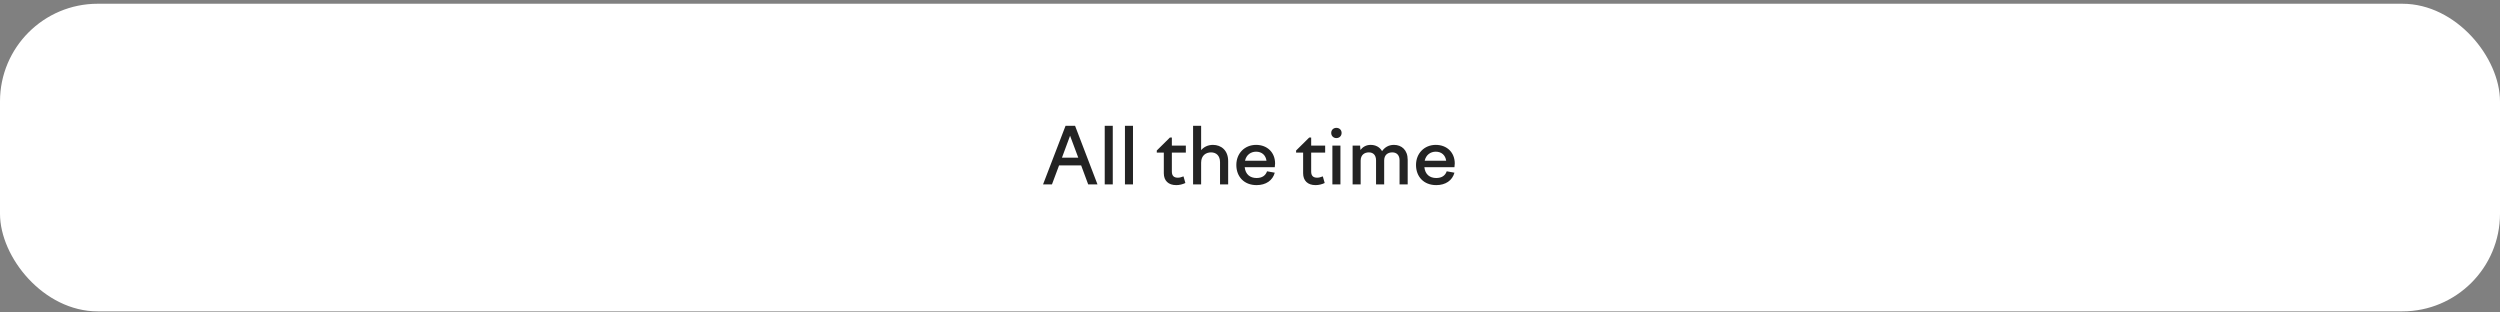 <?xml version="1.0" encoding="UTF-8"?> <svg xmlns="http://www.w3.org/2000/svg" width="512" height="64" viewBox="0 0 512 64" fill="none"><rect x="0" y="0" width="512" height="64" fill="#808080" stroke="none"/> <rect y="0.768" width="512" height="63" rx="20" fill="white"></rect> <path d="M213.615 37.768L218.223 25.768H220.175L224.767 37.768H222.863L221.423 33.88H216.895L215.439 37.768H213.615ZM217.487 32.296H220.831L219.151 27.8L217.487 32.296ZM226.248 37.768V25.768H227.896V37.768H226.248ZM230.389 37.768V25.768H232.037V37.768H230.389ZM236.909 30.824L239.597 28.168H239.997V29.816H242.861V31.256H239.997V35.128C239.997 36.024 240.429 36.392 241.229 36.392C241.597 36.392 241.981 36.28 242.381 36.12L242.765 37.48C242.189 37.752 241.549 37.912 240.893 37.912C239.293 37.912 238.349 37.016 238.349 35.48V31.256H236.909V30.824ZM244.342 37.768V25.768H245.99V30.744C246.55 30.104 247.366 29.672 248.406 29.672C250.102 29.672 251.526 30.792 251.526 32.984V37.768H249.862V33.208C249.862 31.88 249.078 31.208 248.022 31.208C247.014 31.208 245.99 31.8 245.99 33.32V37.768H244.342ZM257.346 37.912C254.786 37.912 253.202 36.184 253.202 33.784C253.202 31.416 254.898 29.672 257.25 29.672C259.538 29.672 261.138 31.224 261.138 33.48C261.138 33.72 261.106 33.992 261.074 34.248H254.914C255.074 35.72 256.018 36.456 257.346 36.456C258.514 36.456 259.202 35.928 259.49 35.08L261.074 35.368C260.642 36.952 259.266 37.912 257.346 37.912ZM257.25 31.064C256.194 31.064 255.25 31.688 254.978 32.92H259.378C259.218 31.768 258.418 31.064 257.25 31.064ZM265.44 30.824L268.128 28.168H268.528V29.816H271.392V31.256H268.528V35.128C268.528 36.024 268.96 36.392 269.76 36.392C270.128 36.392 270.512 36.28 270.912 36.12L271.296 37.48C270.72 37.752 270.08 37.912 269.424 37.912C267.824 37.912 266.88 37.016 266.88 35.48V31.256H265.44V30.824ZM272.633 27.224C272.633 26.616 273.081 26.184 273.689 26.184C274.313 26.184 274.761 26.616 274.761 27.224C274.761 27.832 274.313 28.28 273.689 28.28C273.081 28.28 272.633 27.832 272.633 27.224ZM272.873 37.768V29.816H274.521V37.768H272.873ZM277.014 37.768V29.816H278.55L278.614 30.712C279.094 30.104 279.766 29.672 280.71 29.672C281.702 29.672 282.566 30.104 283.046 30.952C283.574 30.2 284.358 29.672 285.478 29.672C287.046 29.672 288.294 30.712 288.294 32.728V37.768H286.63V32.84C286.63 31.752 286.022 31.208 285.142 31.208C284.278 31.208 283.478 31.672 283.478 32.856V37.768H281.814V32.84C281.814 31.752 281.222 31.208 280.342 31.208C279.478 31.208 278.662 31.688 278.662 32.904V37.768H277.014ZM294.143 37.912C291.583 37.912 289.999 36.184 289.999 33.784C289.999 31.416 291.695 29.672 294.047 29.672C296.335 29.672 297.935 31.224 297.935 33.48C297.935 33.72 297.903 33.992 297.871 34.248H291.711C291.871 35.72 292.815 36.456 294.143 36.456C295.311 36.456 295.999 35.928 296.287 35.08L297.871 35.368C297.439 36.952 296.063 37.912 294.143 37.912ZM294.047 31.064C292.991 31.064 292.047 31.688 291.775 32.92H296.175C296.015 31.768 295.215 31.064 294.047 31.064Z" fill="#232323"></path> </svg> 